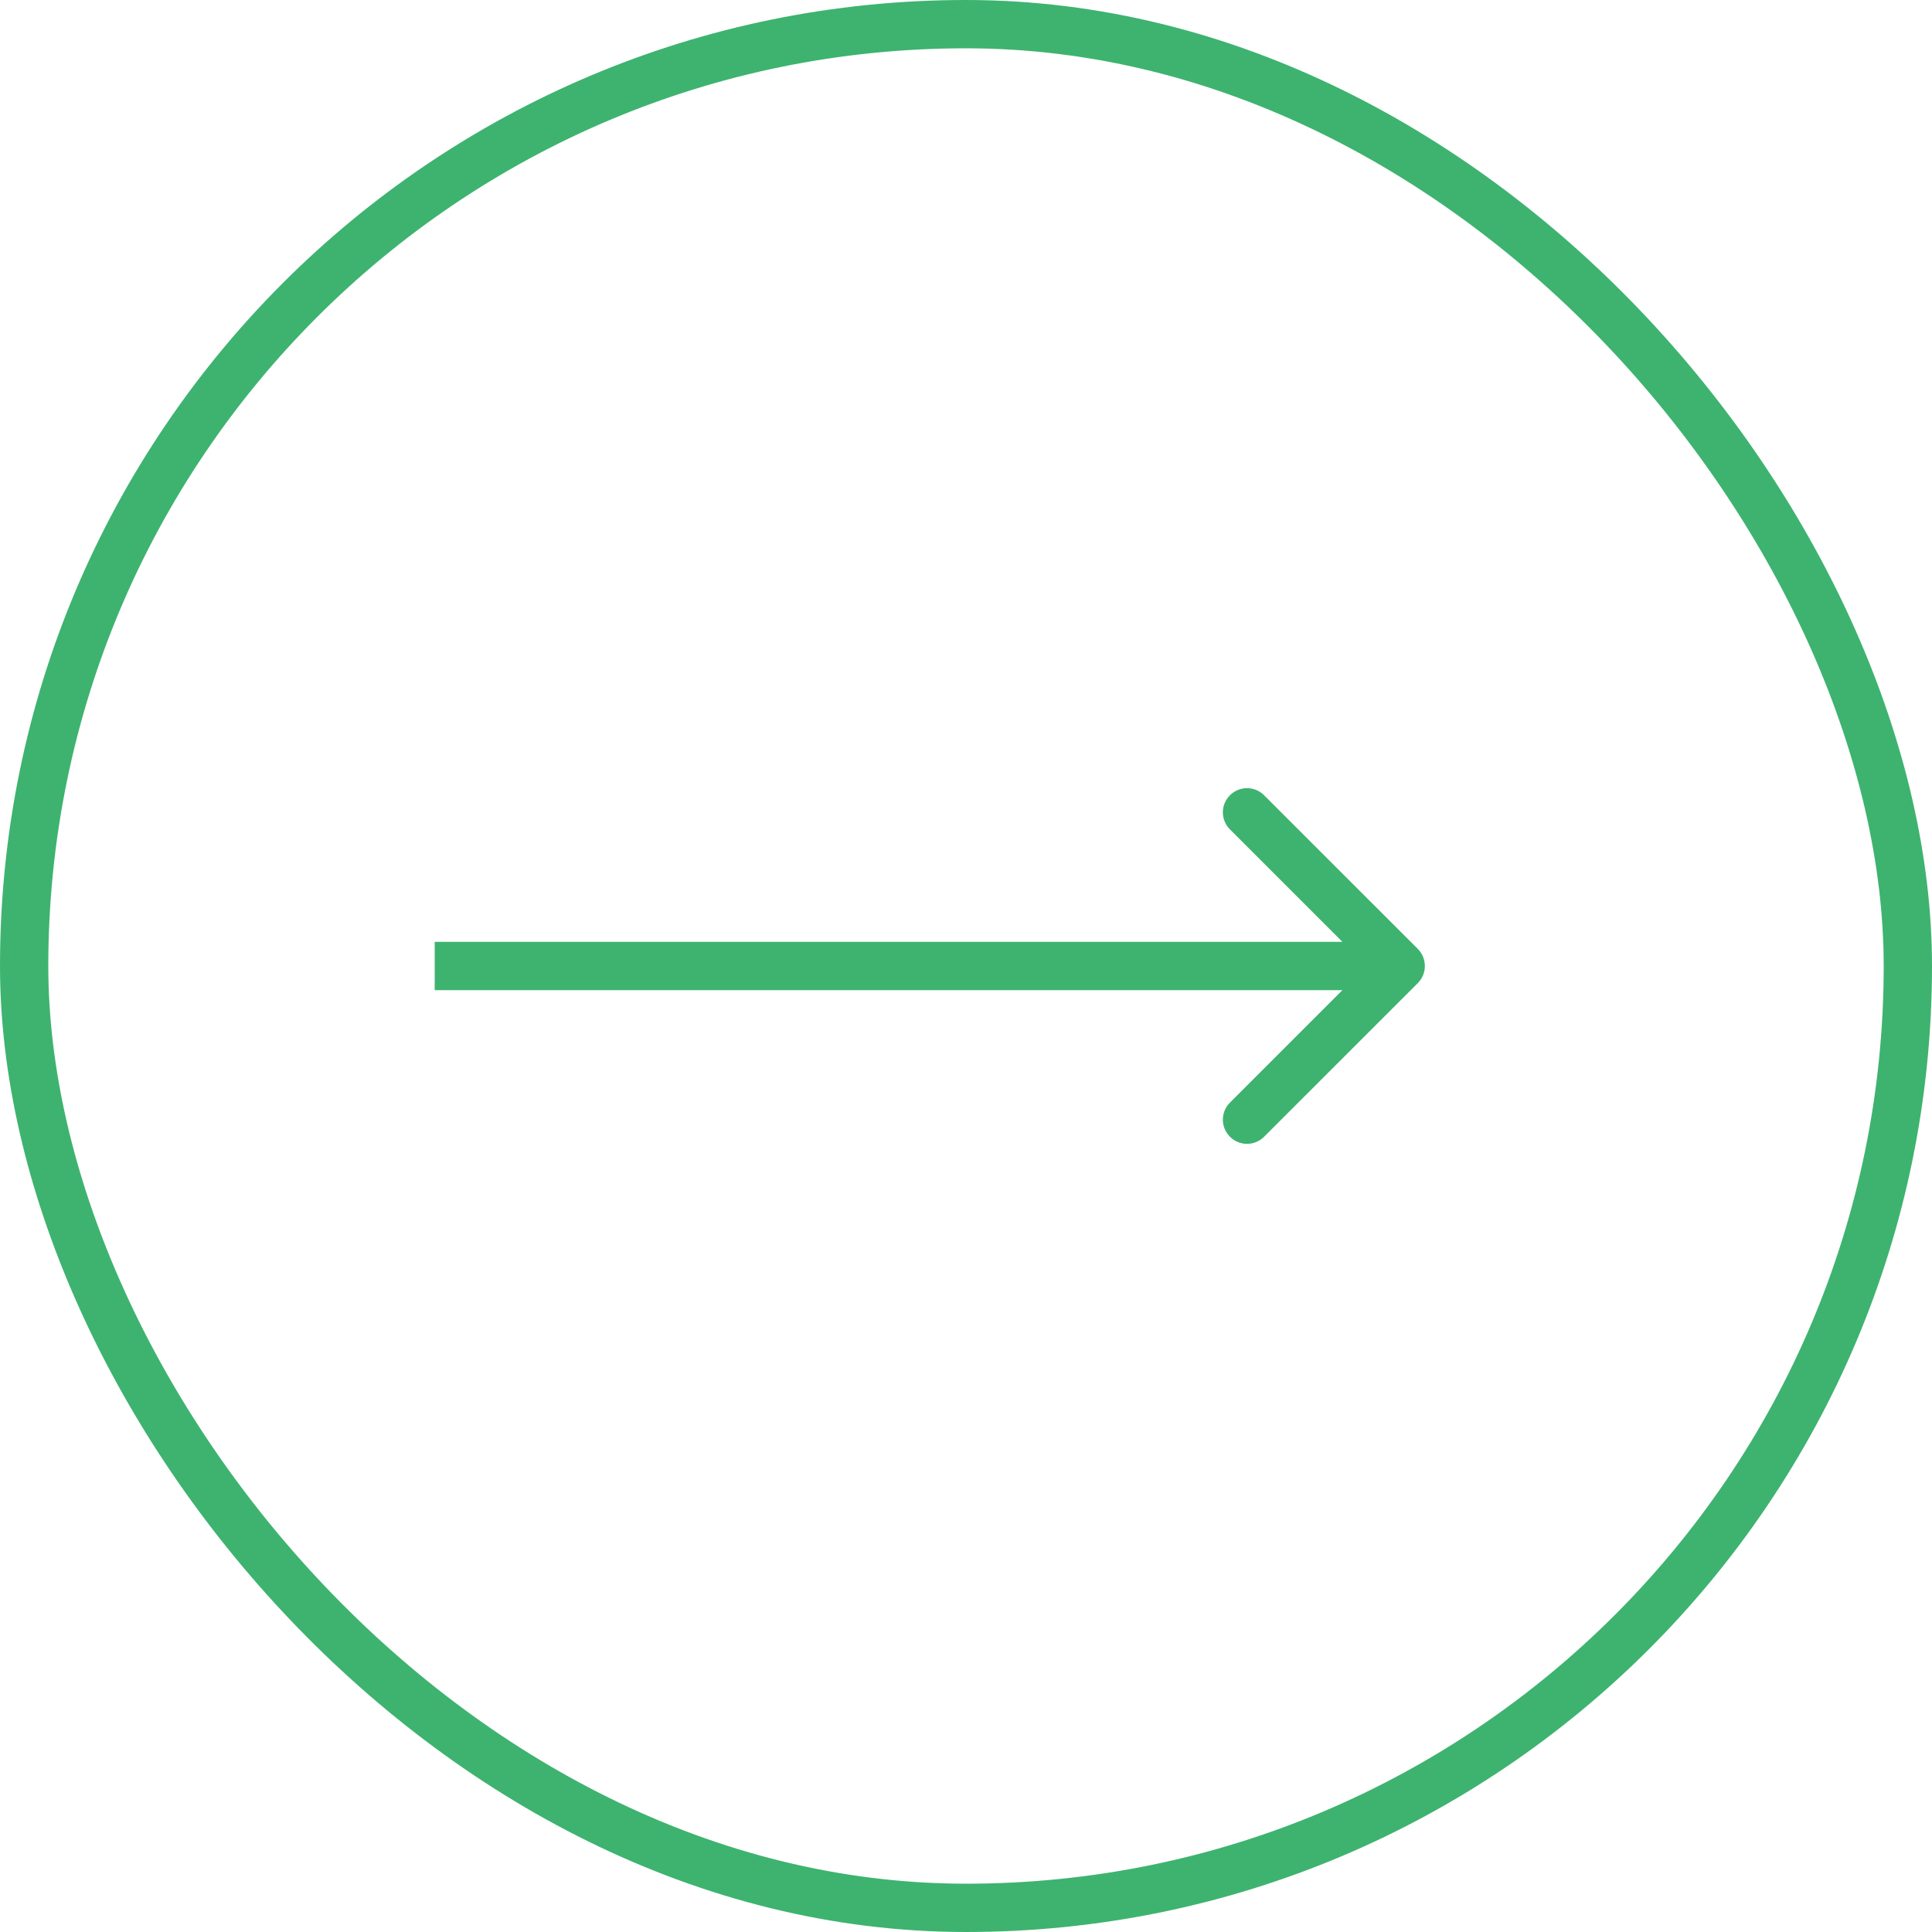 <svg width="40" height="40" viewBox="0 0 40 40" fill="none" xmlns="http://www.w3.org/2000/svg">
<rect x="0.5" y="0.5" width="39" height="39" rx="19.5" stroke="#3DB36F"/>
<path d="M29.354 20.354C29.549 20.158 29.549 19.842 29.354 19.646L26.172 16.465C25.976 16.269 25.66 16.269 25.465 16.465C25.269 16.66 25.269 16.976 25.465 17.172L28.293 20L25.465 22.828C25.269 23.024 25.269 23.34 25.465 23.535C25.66 23.731 25.976 23.731 26.172 23.535L29.354 20.354ZM9 20V20.5H29V20V19.5H9V20Z" fill="#3DB36F"/>
</svg>
